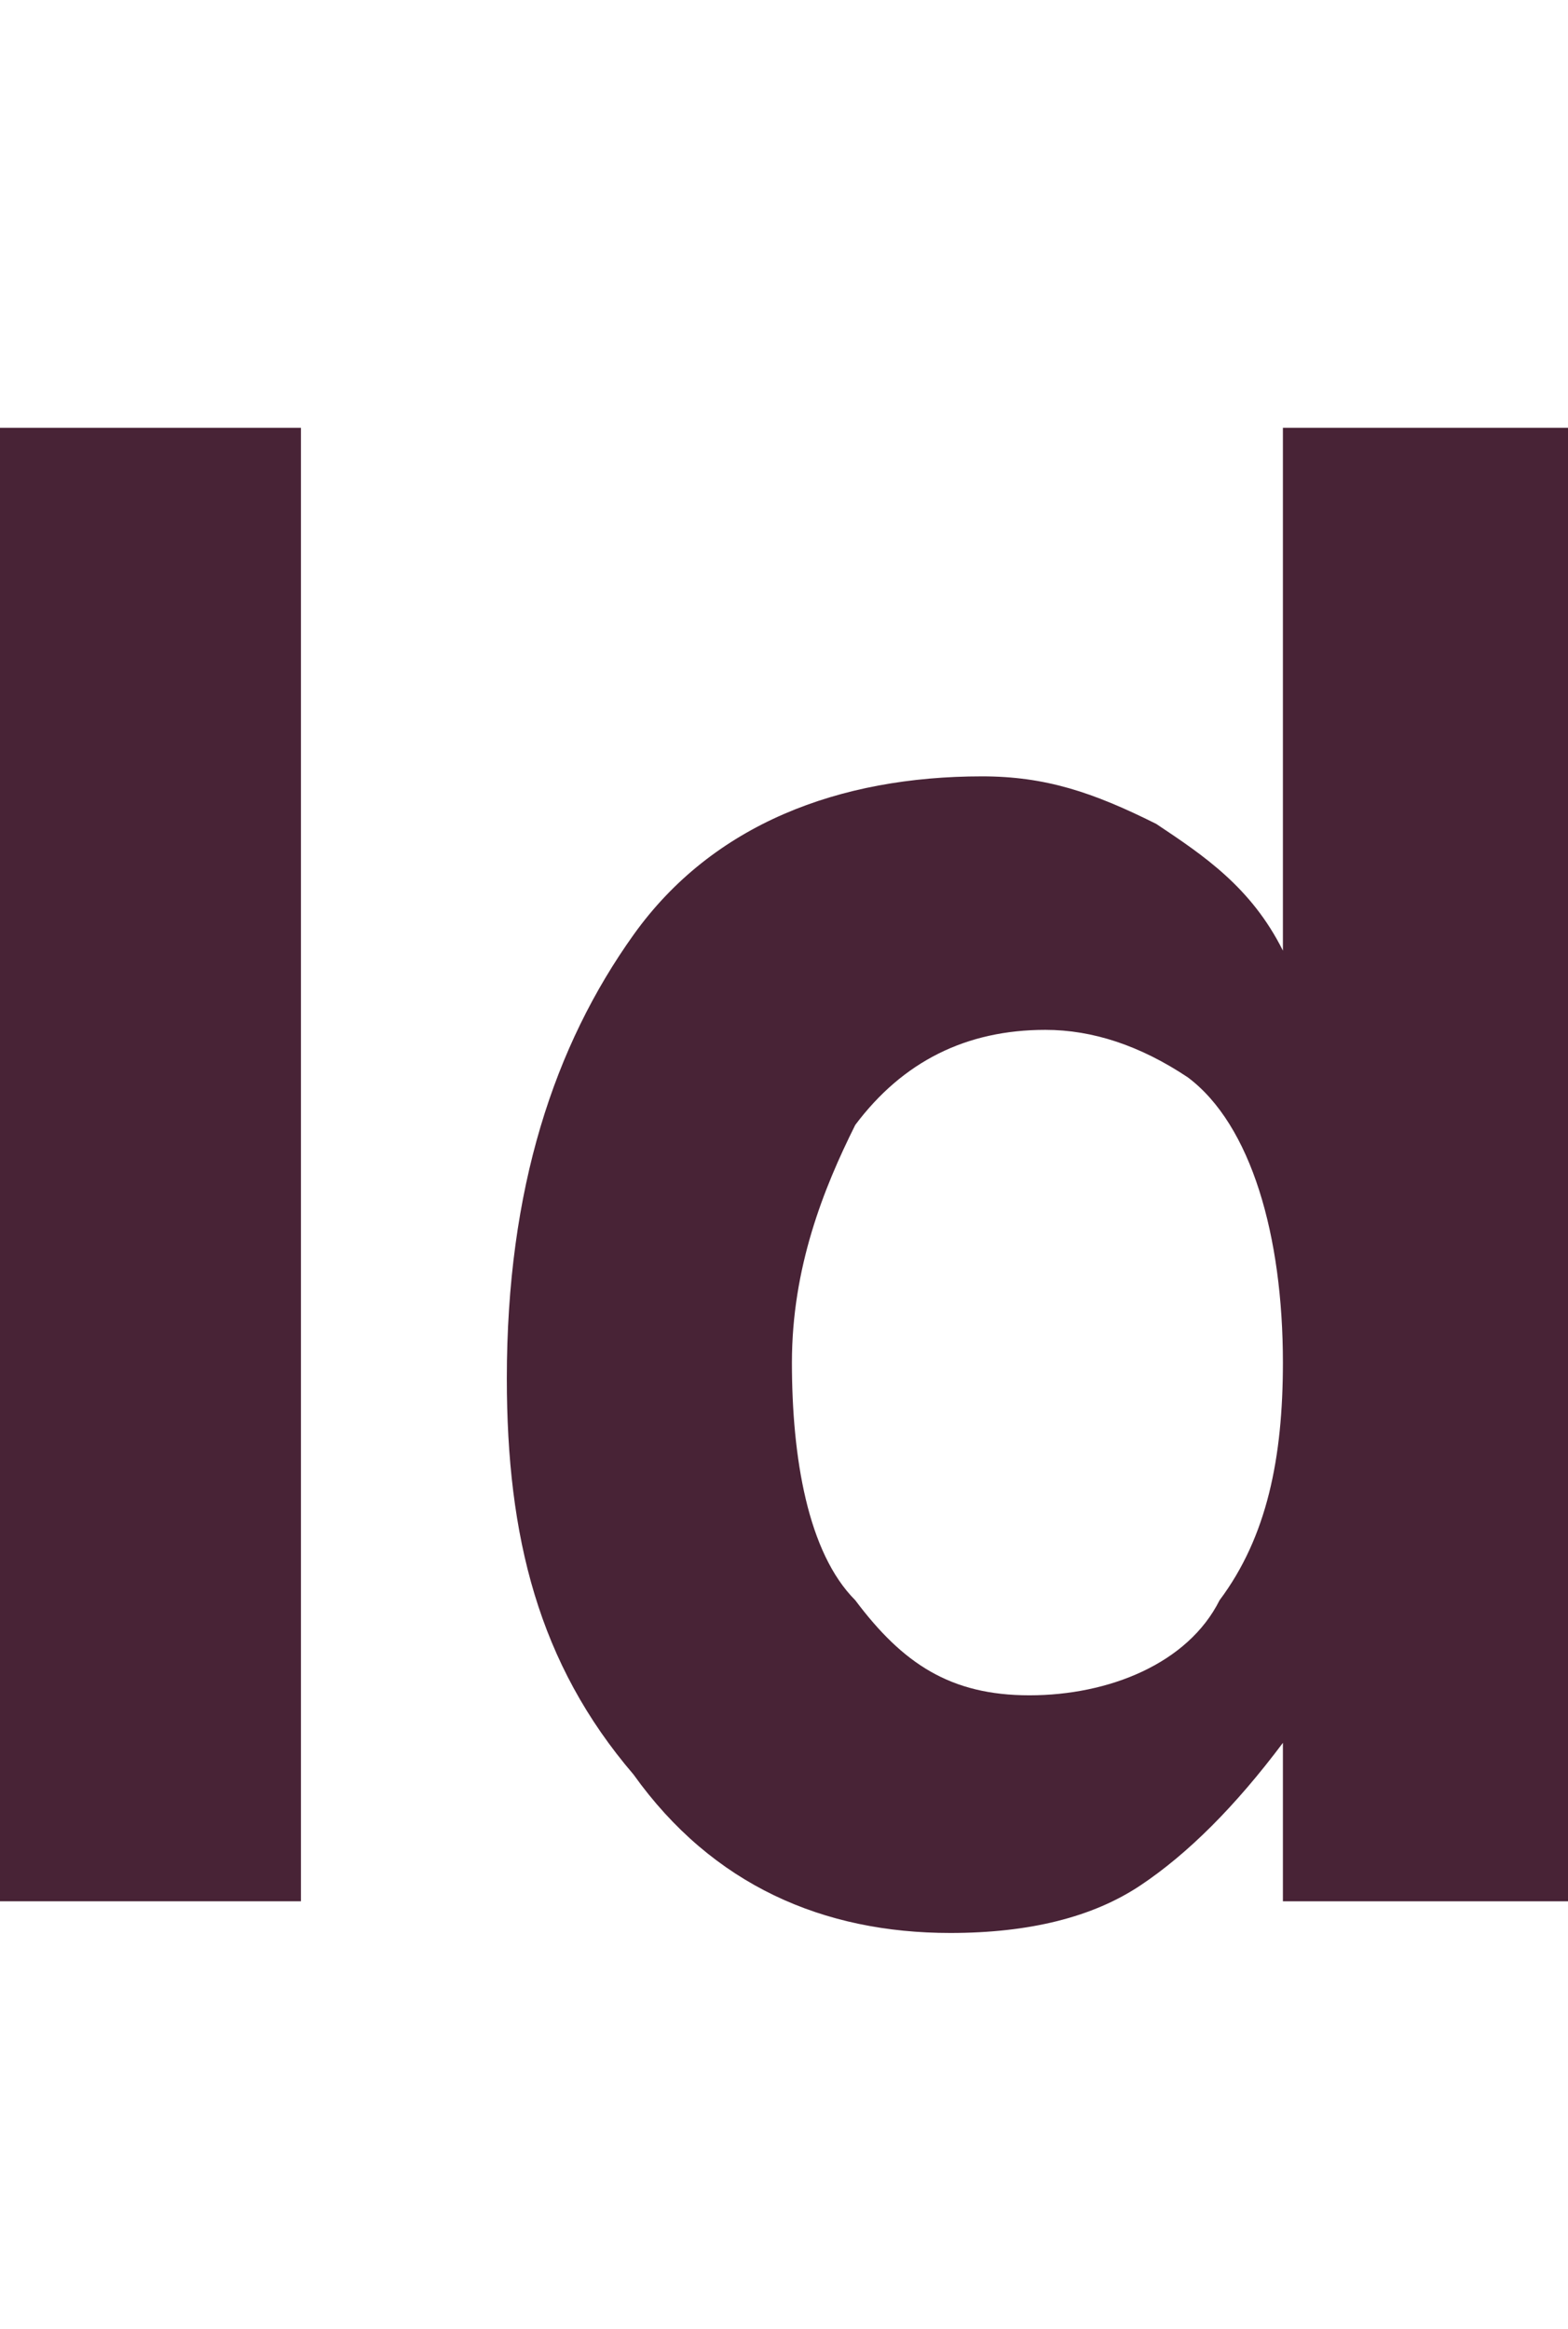 <?xml version="1.0" encoding="utf-8"?>
<!-- Generator: Adobe Illustrator 19.0.0, SVG Export Plug-In . SVG Version: 6.00 Build 0)  -->
<svg version="1.1" id="Layer_1" xmlns="http://www.w3.org/2000/svg" xmlns:xlink="http://www.w3.org/1999/xlink" x="0px" y="0px"
	 viewBox="-987.1 593.3 9.9 14.7" style="enable-background:new -987.1 593.3 9.9 14.7;" xml:space="preserve">
<style type="text/css">
	.st0{fill:#482336;}
</style>
<g>
	<path class="st0" d="M-985.2,605.3h-1.9V596h1.9V605.3z"/>
	<path class="st0" d="M-979.8,598.5c0.3,0.2,0.6,0.4,0.8,0.8V596h1.8v9.3h-1.8v-1c-0.3,0.4-0.6,0.7-0.9,0.9s-0.7,0.3-1.2,0.3
		c-0.8,0-1.5-0.3-2-1c-0.6-0.7-0.8-1.5-0.8-2.5c0-1.2,0.3-2.1,0.8-2.8c0.5-0.7,1.3-1,2.2-1C-980.5,598.2-980.2,598.3-979.8,598.5z
		 M-979.4,603.4c0.3-0.4,0.4-0.9,0.4-1.5c0-0.8-0.2-1.5-0.6-1.8c-0.3-0.2-0.6-0.3-0.9-0.3c-0.5,0-0.9,0.2-1.2,0.6
		c-0.2,0.4-0.4,0.9-0.4,1.5c0,0.6,0.1,1.2,0.4,1.5c0.3,0.4,0.6,0.6,1.1,0.6S-979.6,603.8-979.4,603.4z"/>
</g>
</svg>
